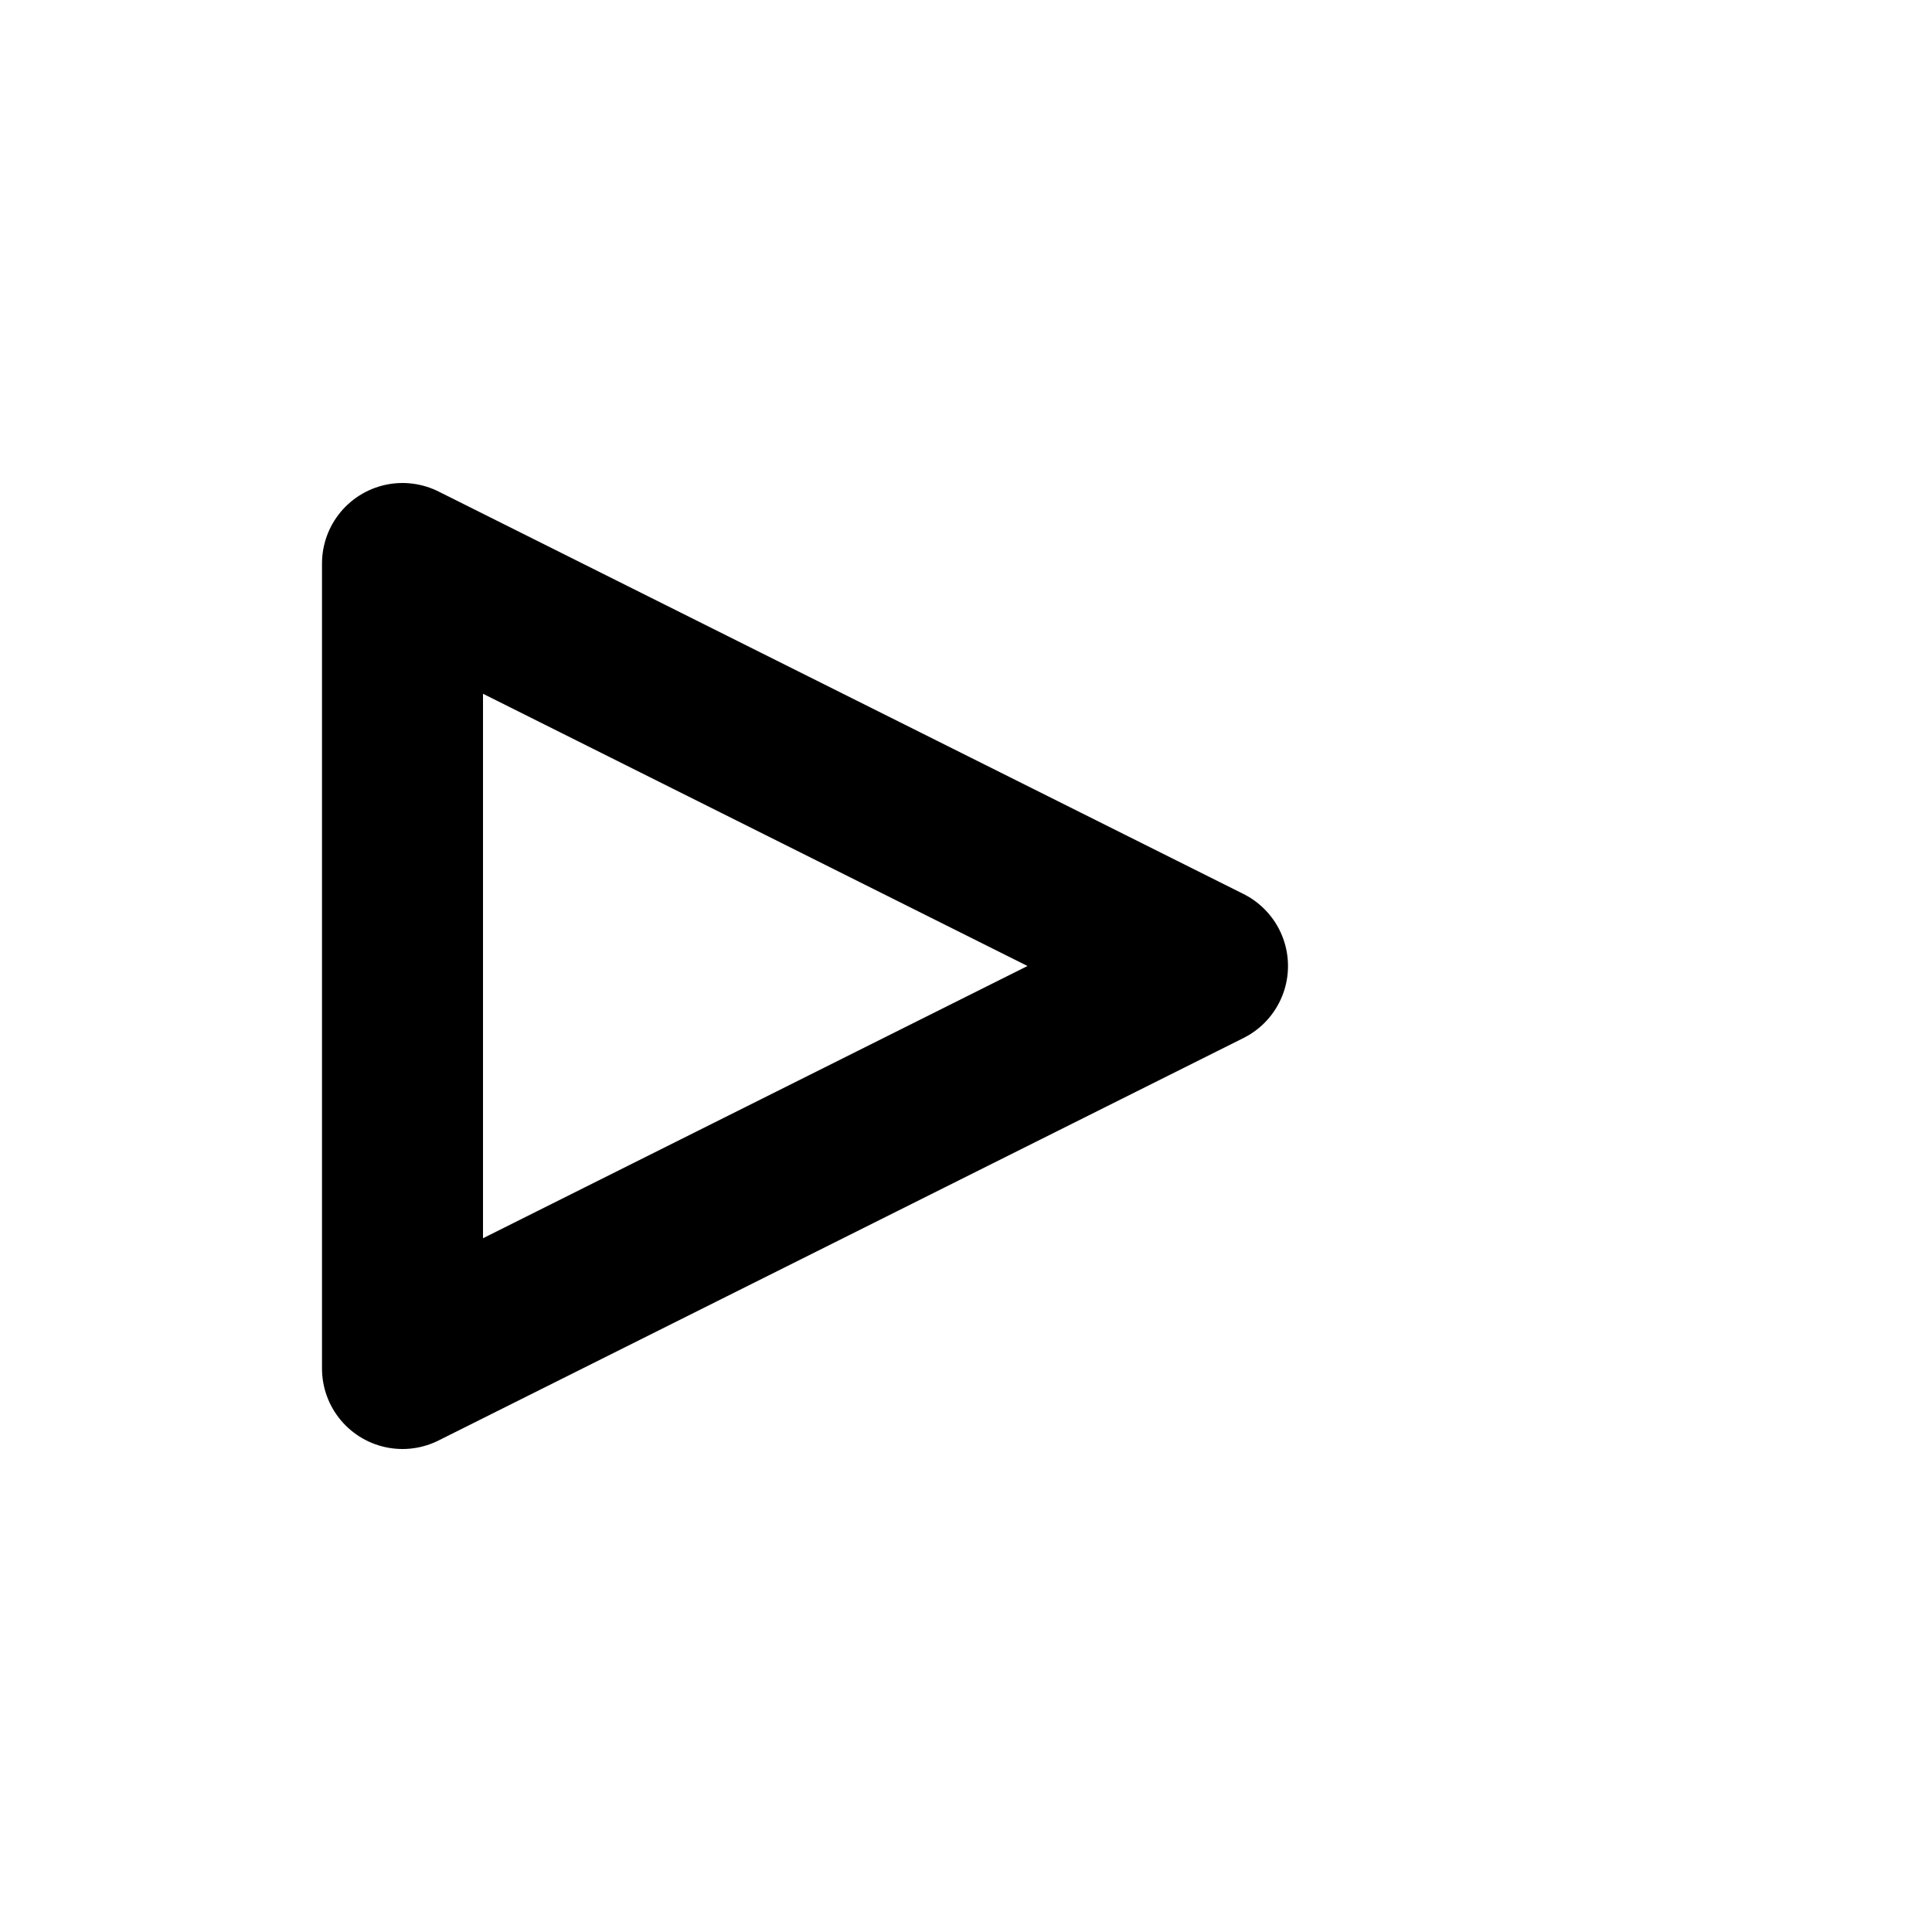 <?xml version="1.0" encoding="UTF-8"?>
<svg width="24" height="24" viewBox="0 0 24 24" fill="none" xmlns="http://www.w3.org/2000/svg">
  <path d="M5 7L15 12L5 17V7Z" stroke="currentColor" stroke-width="2" stroke-linecap="round" stroke-linejoin="round"/>
</svg>
